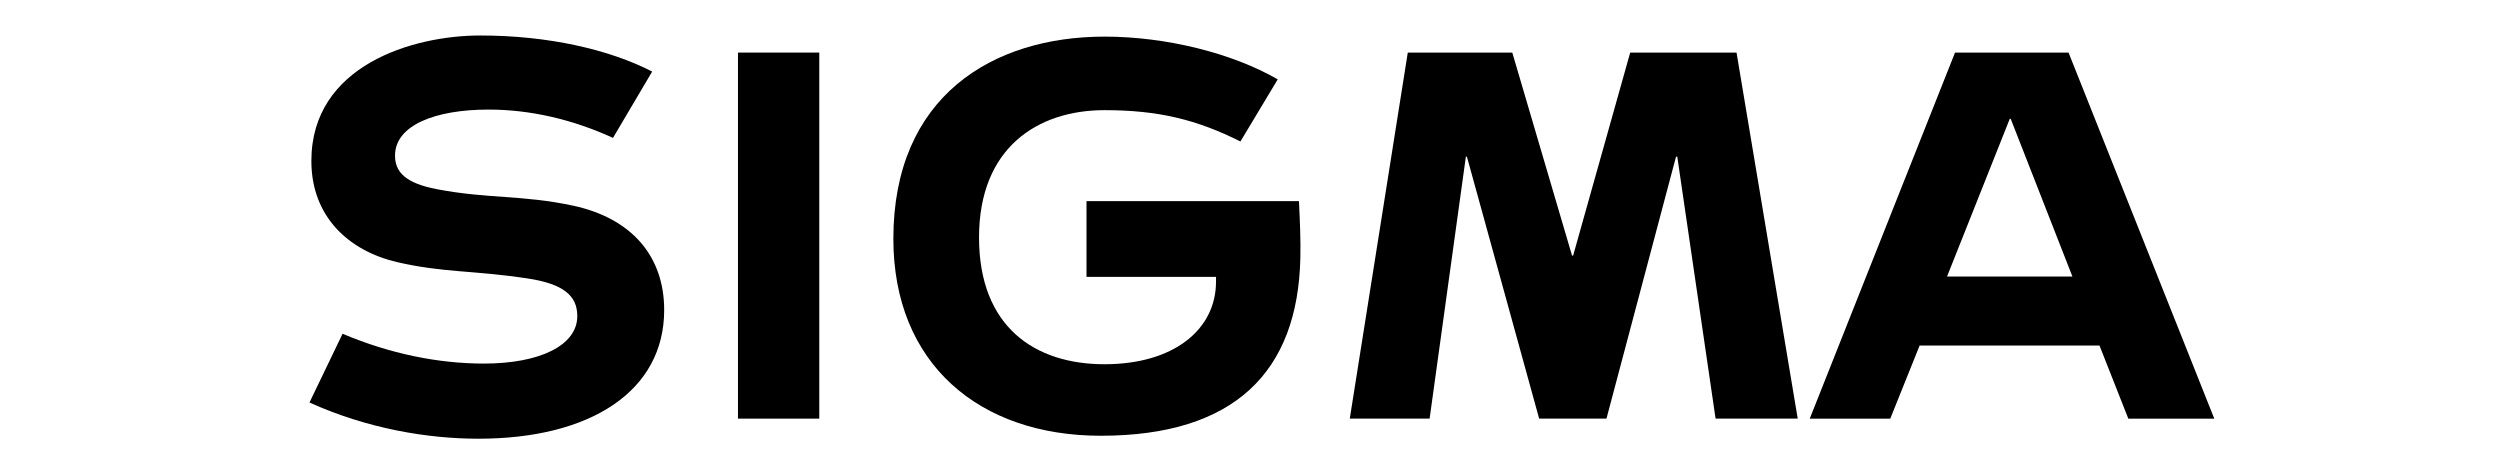 <?xml version="1.0" encoding="UTF-8"?> <svg xmlns="http://www.w3.org/2000/svg" id="Ebene_1" data-name="Ebene 1" viewBox="0 0 595.28 113.39"><rect x="175.72" y="12.52" width="19.36" height="87.16"></rect><polygon points="388.17 12.52 374.58 60.86 374.32 60.86 360.09 12.52 335.21 12.52 321.4 99.67 340.41 99.67 349.04 37.31 349.29 37.31 366.49 99.67 382.52 99.67 399.08 37.31 399.38 37.31 408.5 99.67 428.06 99.67 413.49 12.52 388.17 12.52"></polygon><path d="M506.77,99.69h20.48l-34.7-87.16h-27.04l-34.59,87.16h19.17l7-17.42h42.82l6.87,17.42ZM478.54,28.31h.24l14.69,37.54h-29.86l14.93-37.54Z"></path><path d="M258.71,47.9v18.02h30.84v1.12c0,11.45-10.08,19.69-26.56,19.69s-29.87-8.8-29.87-30.19,13.98-30.31,29.89-30.31c12.77,0,21.97,2.25,32.35,7.46l8.88-14.79c-10.82-6.25-26.58-10.18-41.23-10.18-26.57,0-50.29,14.13-50.29,48.14,0,29.83,20.54,46.9,49.37,46.9,31.79,0,46.96-15.14,47.54-42.36.09-4.06-.07-7.95-.33-13.51h-50.59Z"></path><path d="M136.45,48.97c-12.06-2.59-20.21-1.59-32.41-3.92-7.63-1.45-9.98-4.19-9.98-8,0-7.24,9.59-10.96,22.27-10.96,9.95,0,20.03,2.34,29.63,6.74l9.33-15.79c-10.29-5.29-24.83-8.59-40.95-8.59s-40.2,7.17-40.2,29.87c0,13.35,8.98,21.41,20.36,24.08,10.97,2.55,17.91,1.92,31.06,3.89,8.52,1.28,11.9,4.06,11.9,8.97,0,7.01-8.97,11.31-22.24,11.31-10.88,0-22.39-2.34-33.65-7.1l-7.88,16.37c13.91,6.29,28.29,8.62,40.24,8.62,26.79,0,44.22-11.4,44.22-30.63,0-12.85-7.74-21.85-21.71-24.87Z"></path></svg> 